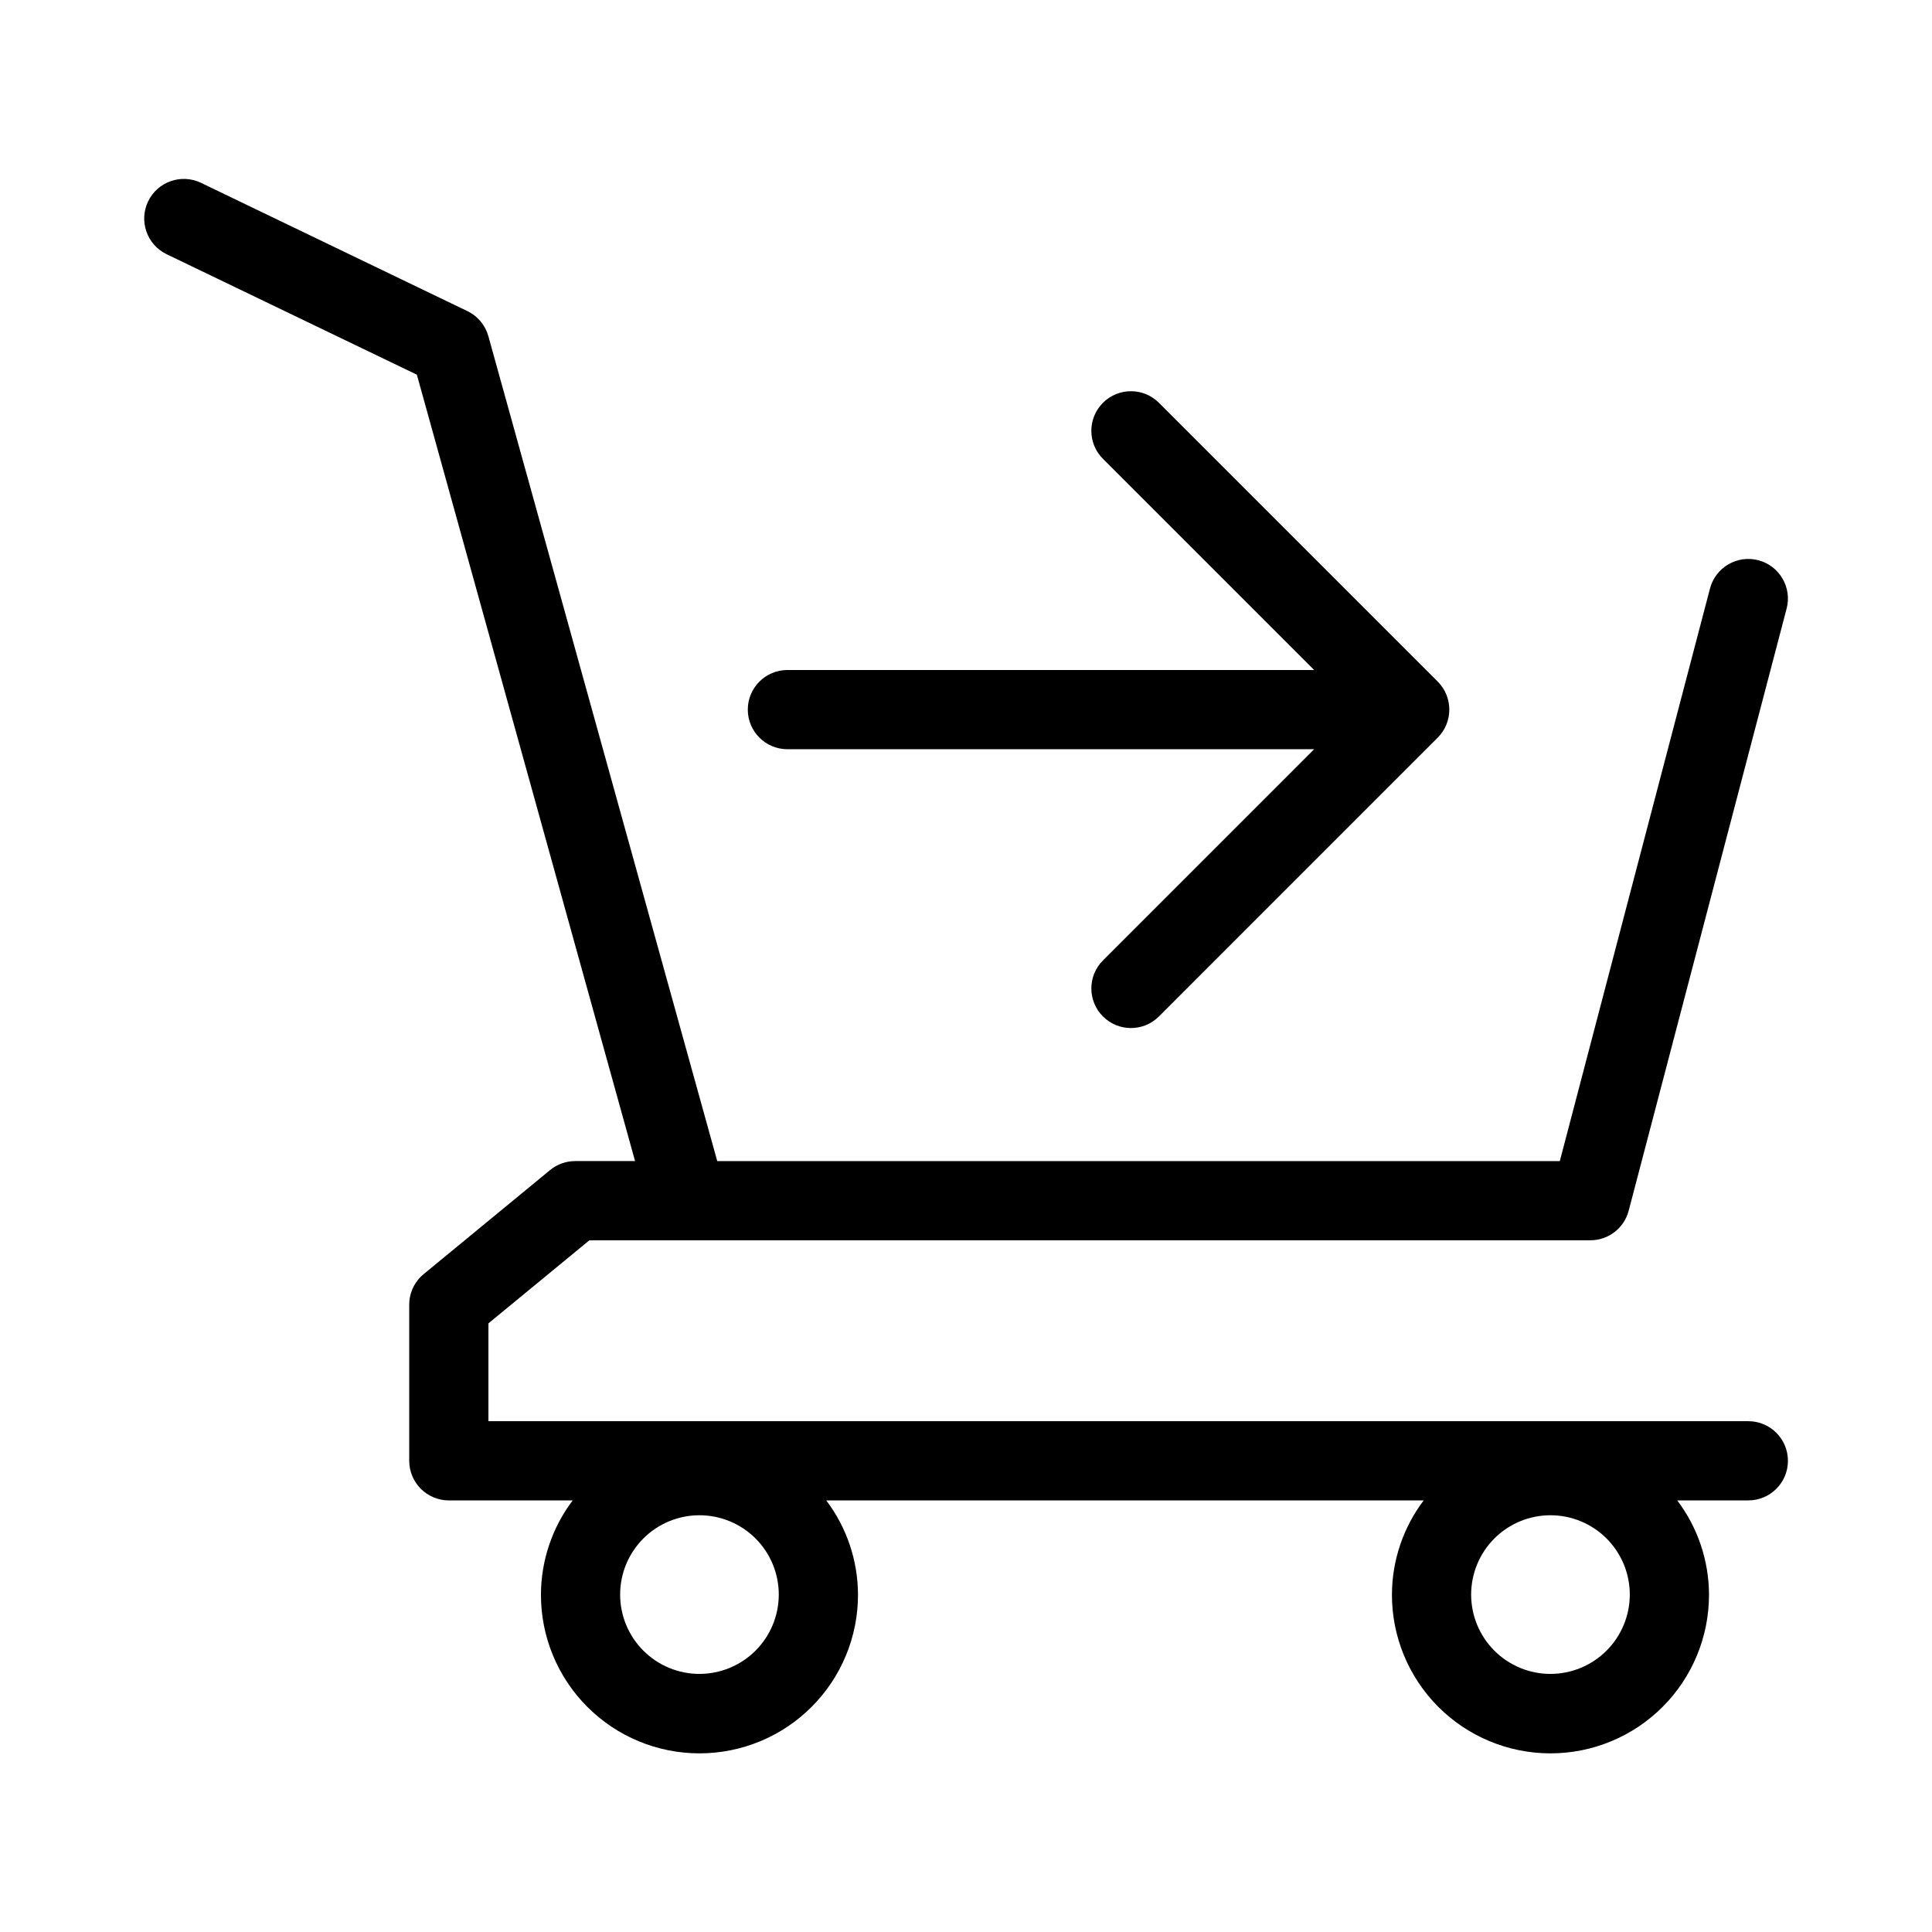 <?xml version="1.0" encoding="UTF-8"?>
<!-- Uploaded to: SVG Repo, www.svgrepo.com, Generator: SVG Repo Mixer Tools -->
<svg fill="#000000" width="800px" height="800px" version="1.1" viewBox="144 144 512 512" xmlns="http://www.w3.org/2000/svg">
 <g>
  <path d="m607.32 520.63h-333.88v-25.926l26.754-22.016h265.27c4.769 0 8.941-3.215 10.152-7.832l41.855-159.57v0.004c1.473-5.609-1.879-11.348-7.488-12.82-5.606-1.469-11.344 1.883-12.816 7.488l-39.801 151.74h-223.29l-60.652-218.6c-0.809-2.914-2.836-5.34-5.562-6.652l-70.633-34.012c-5.219-2.484-11.469-0.281-13.977 4.93-2.504 5.211-0.328 11.469 4.875 13.992l66.344 31.938 57.824 208.4h-15.867v0.004c-2.43 0-4.789 0.844-6.664 2.391l-33.488 27.562c-2.422 1.992-3.828 4.969-3.828 8.105v41.371c0 2.781 1.105 5.453 3.074 7.422s4.637 3.074 7.422 3.074h32.82c-5.43 7.188-8.383 15.945-8.41 24.957-0.02 11.156 4.398 21.855 12.281 29.75 7.879 7.894 18.578 12.328 29.73 12.328 11.152 0 21.852-4.434 29.73-12.328 7.883-7.894 12.301-18.594 12.281-29.75-0.027-9.012-2.977-17.77-8.41-24.957h158.32c-5.43 7.188-8.383 15.945-8.41 24.957-0.016 11.156 4.402 21.855 12.281 29.75 7.883 7.894 18.578 12.328 29.73 12.328 11.156 0 21.852-4.434 29.73-12.328 7.883-7.894 12.301-18.594 12.285-29.75-0.031-9.012-2.981-17.77-8.414-24.957h18.836c5.797 0 10.496-4.699 10.496-10.496s-4.699-10.496-10.496-10.496zm-277.95 66.973c-5.578 0-10.926-2.215-14.867-6.156-3.945-3.941-6.16-9.289-6.16-14.863-0.004-5.578 2.211-10.926 6.152-14.867 3.945-3.945 9.293-6.16 14.867-6.16s10.922 2.215 14.867 6.156c3.941 3.945 6.156 9.293 6.156 14.867-0.004 5.574-2.223 10.914-6.16 14.855-3.941 3.941-9.285 6.16-14.855 6.168zm225.52 0c-5.578 0-10.926-2.215-14.867-6.16-3.941-3.941-6.156-9.289-6.156-14.863s2.215-10.922 6.156-14.867c3.941-3.941 9.289-6.156 14.867-6.156 5.574 0 10.922 2.215 14.863 6.156 3.945 3.945 6.16 9.293 6.16 14.867-0.008 5.574-2.223 10.918-6.164 14.859-3.941 3.941-9.285 6.156-14.859 6.164z"/>
  <path d="m352.67 342.55h139.59l-55.973 55.977h0.004c-4.098 4.098-4.098 10.742 0 14.84 4.098 4.102 10.742 4.102 14.84 0l73.879-73.883c4.094-4.109 4.094-10.75 0-14.859l-73.879-73.875c-4.098-4.098-10.742-4.098-14.84 0-4.102 4.102-4.102 10.746 0 14.844l55.969 55.965h-139.59c-5.797 0-10.496 4.699-10.496 10.496s4.699 10.496 10.496 10.496z"/>
 </g>
</svg>